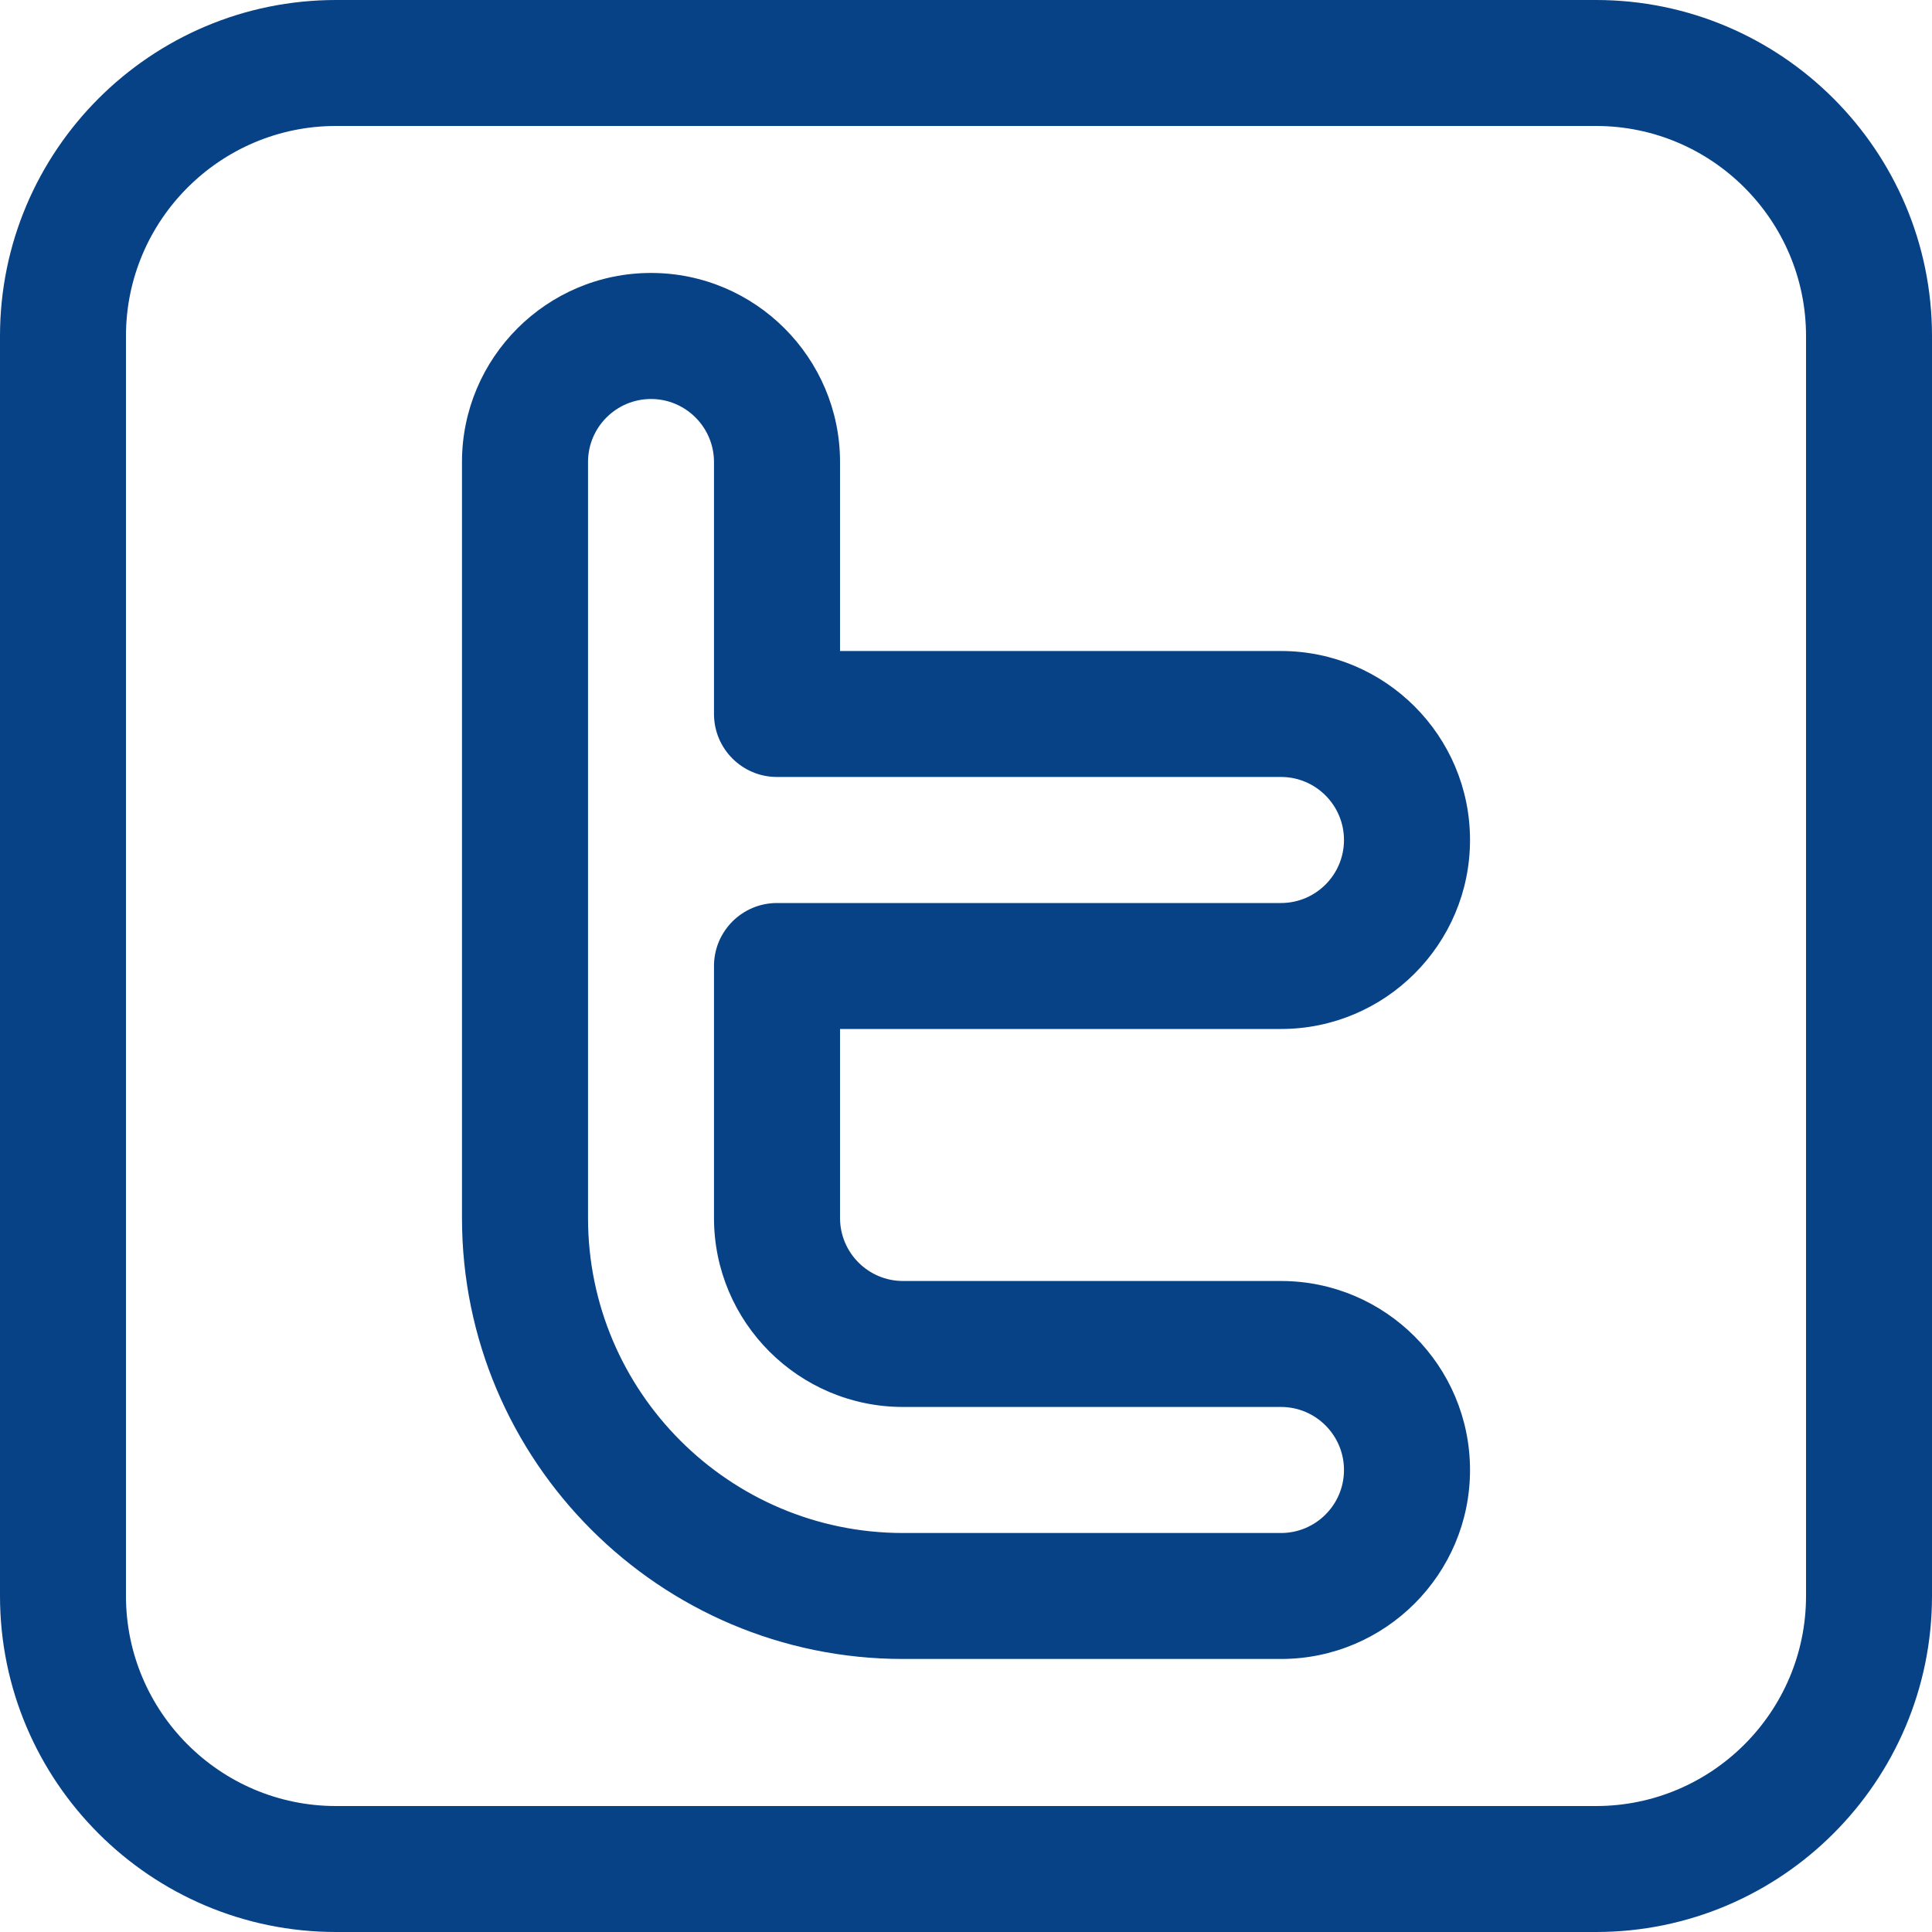 <svg width="25" height="25" viewBox="0 0 25 25" fill="none" xmlns="http://www.w3.org/2000/svg">
<path d="M16.576 16.576H11.685C11.235 16.576 10.87 16.21 10.87 15.761V13.315H16.576C17.925 13.315 19.022 12.218 19.022 10.869C19.022 9.521 17.925 8.424 16.576 8.424H10.87V5.978C10.87 4.63 9.772 3.532 8.424 3.532C7.075 3.532 5.978 4.63 5.978 5.978V15.761C5.978 18.907 8.538 21.467 11.685 21.467H16.576C17.925 21.467 19.022 20.37 19.022 19.022C19.022 17.673 17.925 16.576 16.576 16.576ZM16.576 19.837H11.685C9.437 19.837 7.609 18.008 7.609 15.761V5.978C7.609 5.529 7.974 5.163 8.424 5.163C8.873 5.163 9.239 5.529 9.239 5.978V9.239C9.239 9.689 9.604 10.054 10.054 10.054H16.576C17.026 10.054 17.391 10.42 17.391 10.87C17.391 11.319 17.026 11.685 16.576 11.685H10.054C9.604 11.685 9.239 12.05 9.239 12.5V15.761C9.239 17.109 10.336 18.206 11.685 18.206H16.576C17.026 18.206 17.391 18.572 17.391 19.022C17.391 19.471 17.026 19.837 16.576 19.837Z" fill="#074286"/>
<path d="M20.652 0H4.348C1.95 0 0 1.95 0 4.348V20.652C0 23.05 1.95 25 4.348 25H20.652C23.05 25 25 23.05 25 20.652V4.348C25 1.95 23.05 0 20.652 0ZM23.37 20.652C23.37 22.151 22.151 23.37 20.652 23.37H4.348C2.849 23.37 1.63 22.151 1.63 20.652V4.348C1.63 2.849 2.85 1.63 4.348 1.63H20.652C22.151 1.63 23.37 2.85 23.37 4.348V20.652Z" fill="#074286"/>
</svg>
